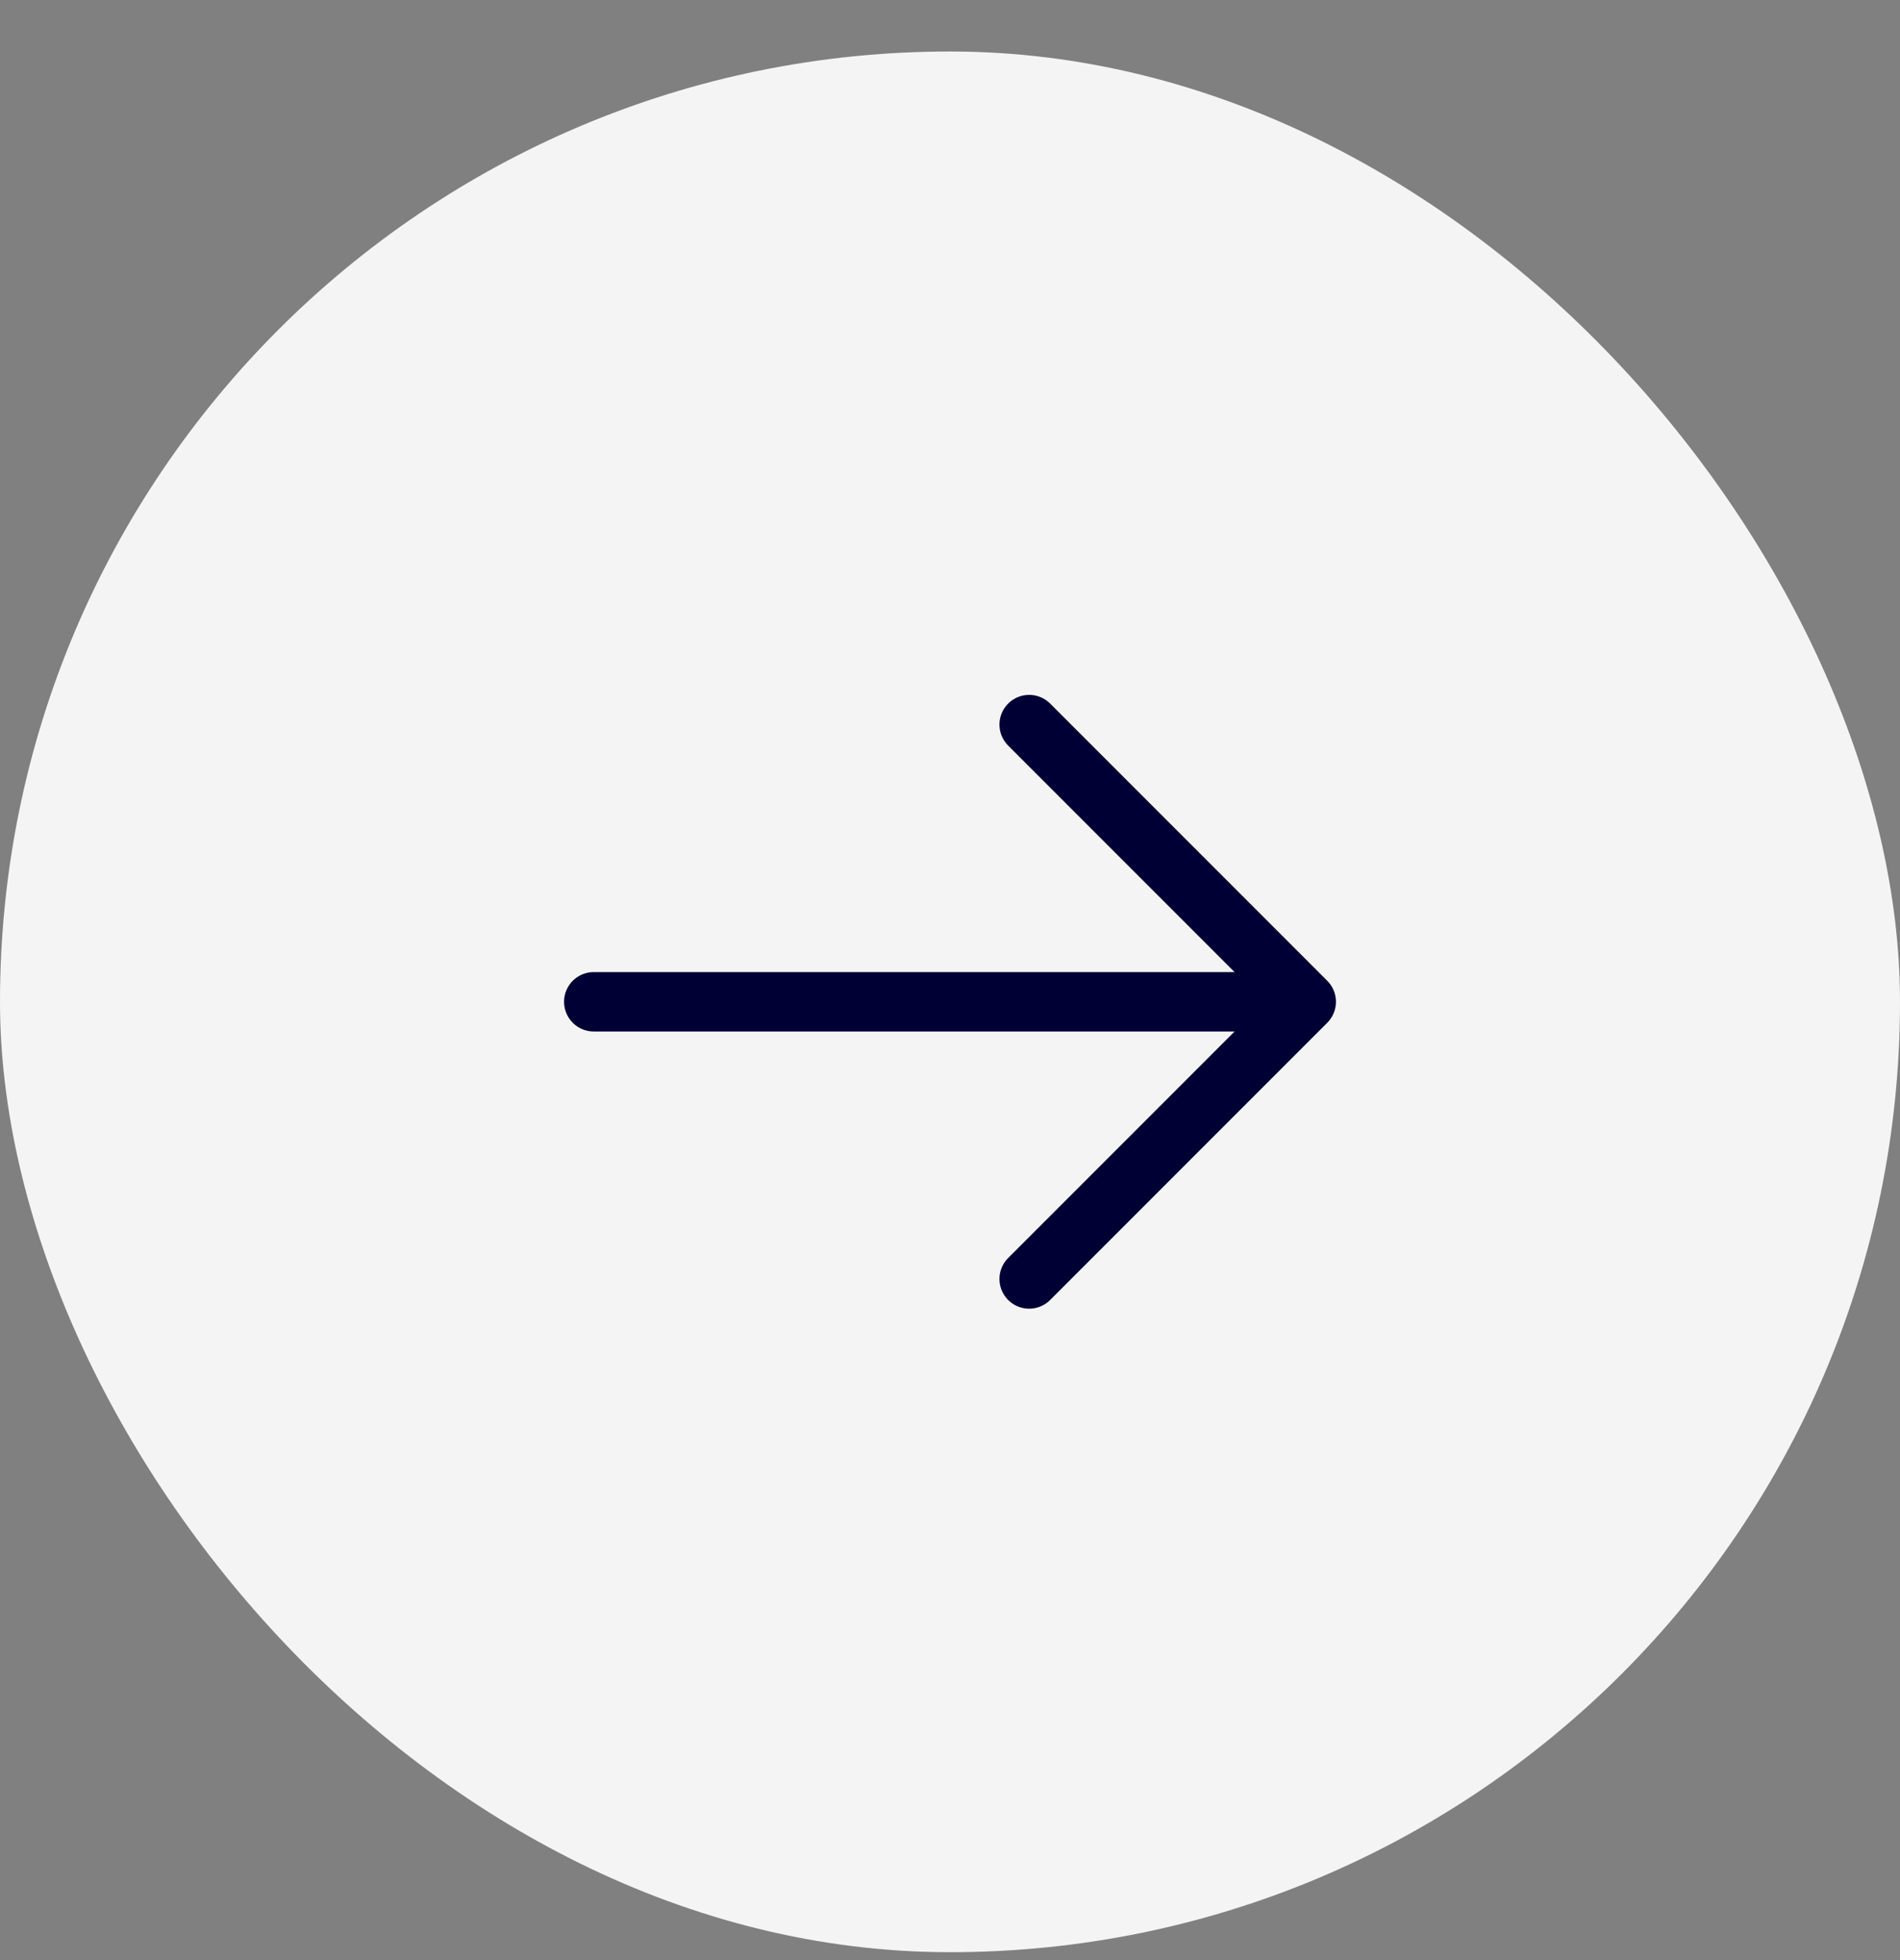 <svg width="32" height="33" viewBox="0 0 32 33" fill="none" xmlns="http://www.w3.org/2000/svg">
<rect x="0" y="0" width="32" height="33" fill="#808080" stroke="none"/>
<rect y="0.867" width="32" height="32" rx="16" fill="#F4F4F4"/>
<path d="M10 16.866H22M22 16.866L17.333 12.199M22 16.866L17.333 21.533" stroke="#000035" stroke-linecap="round" stroke-linejoin="round"/>
</svg>
